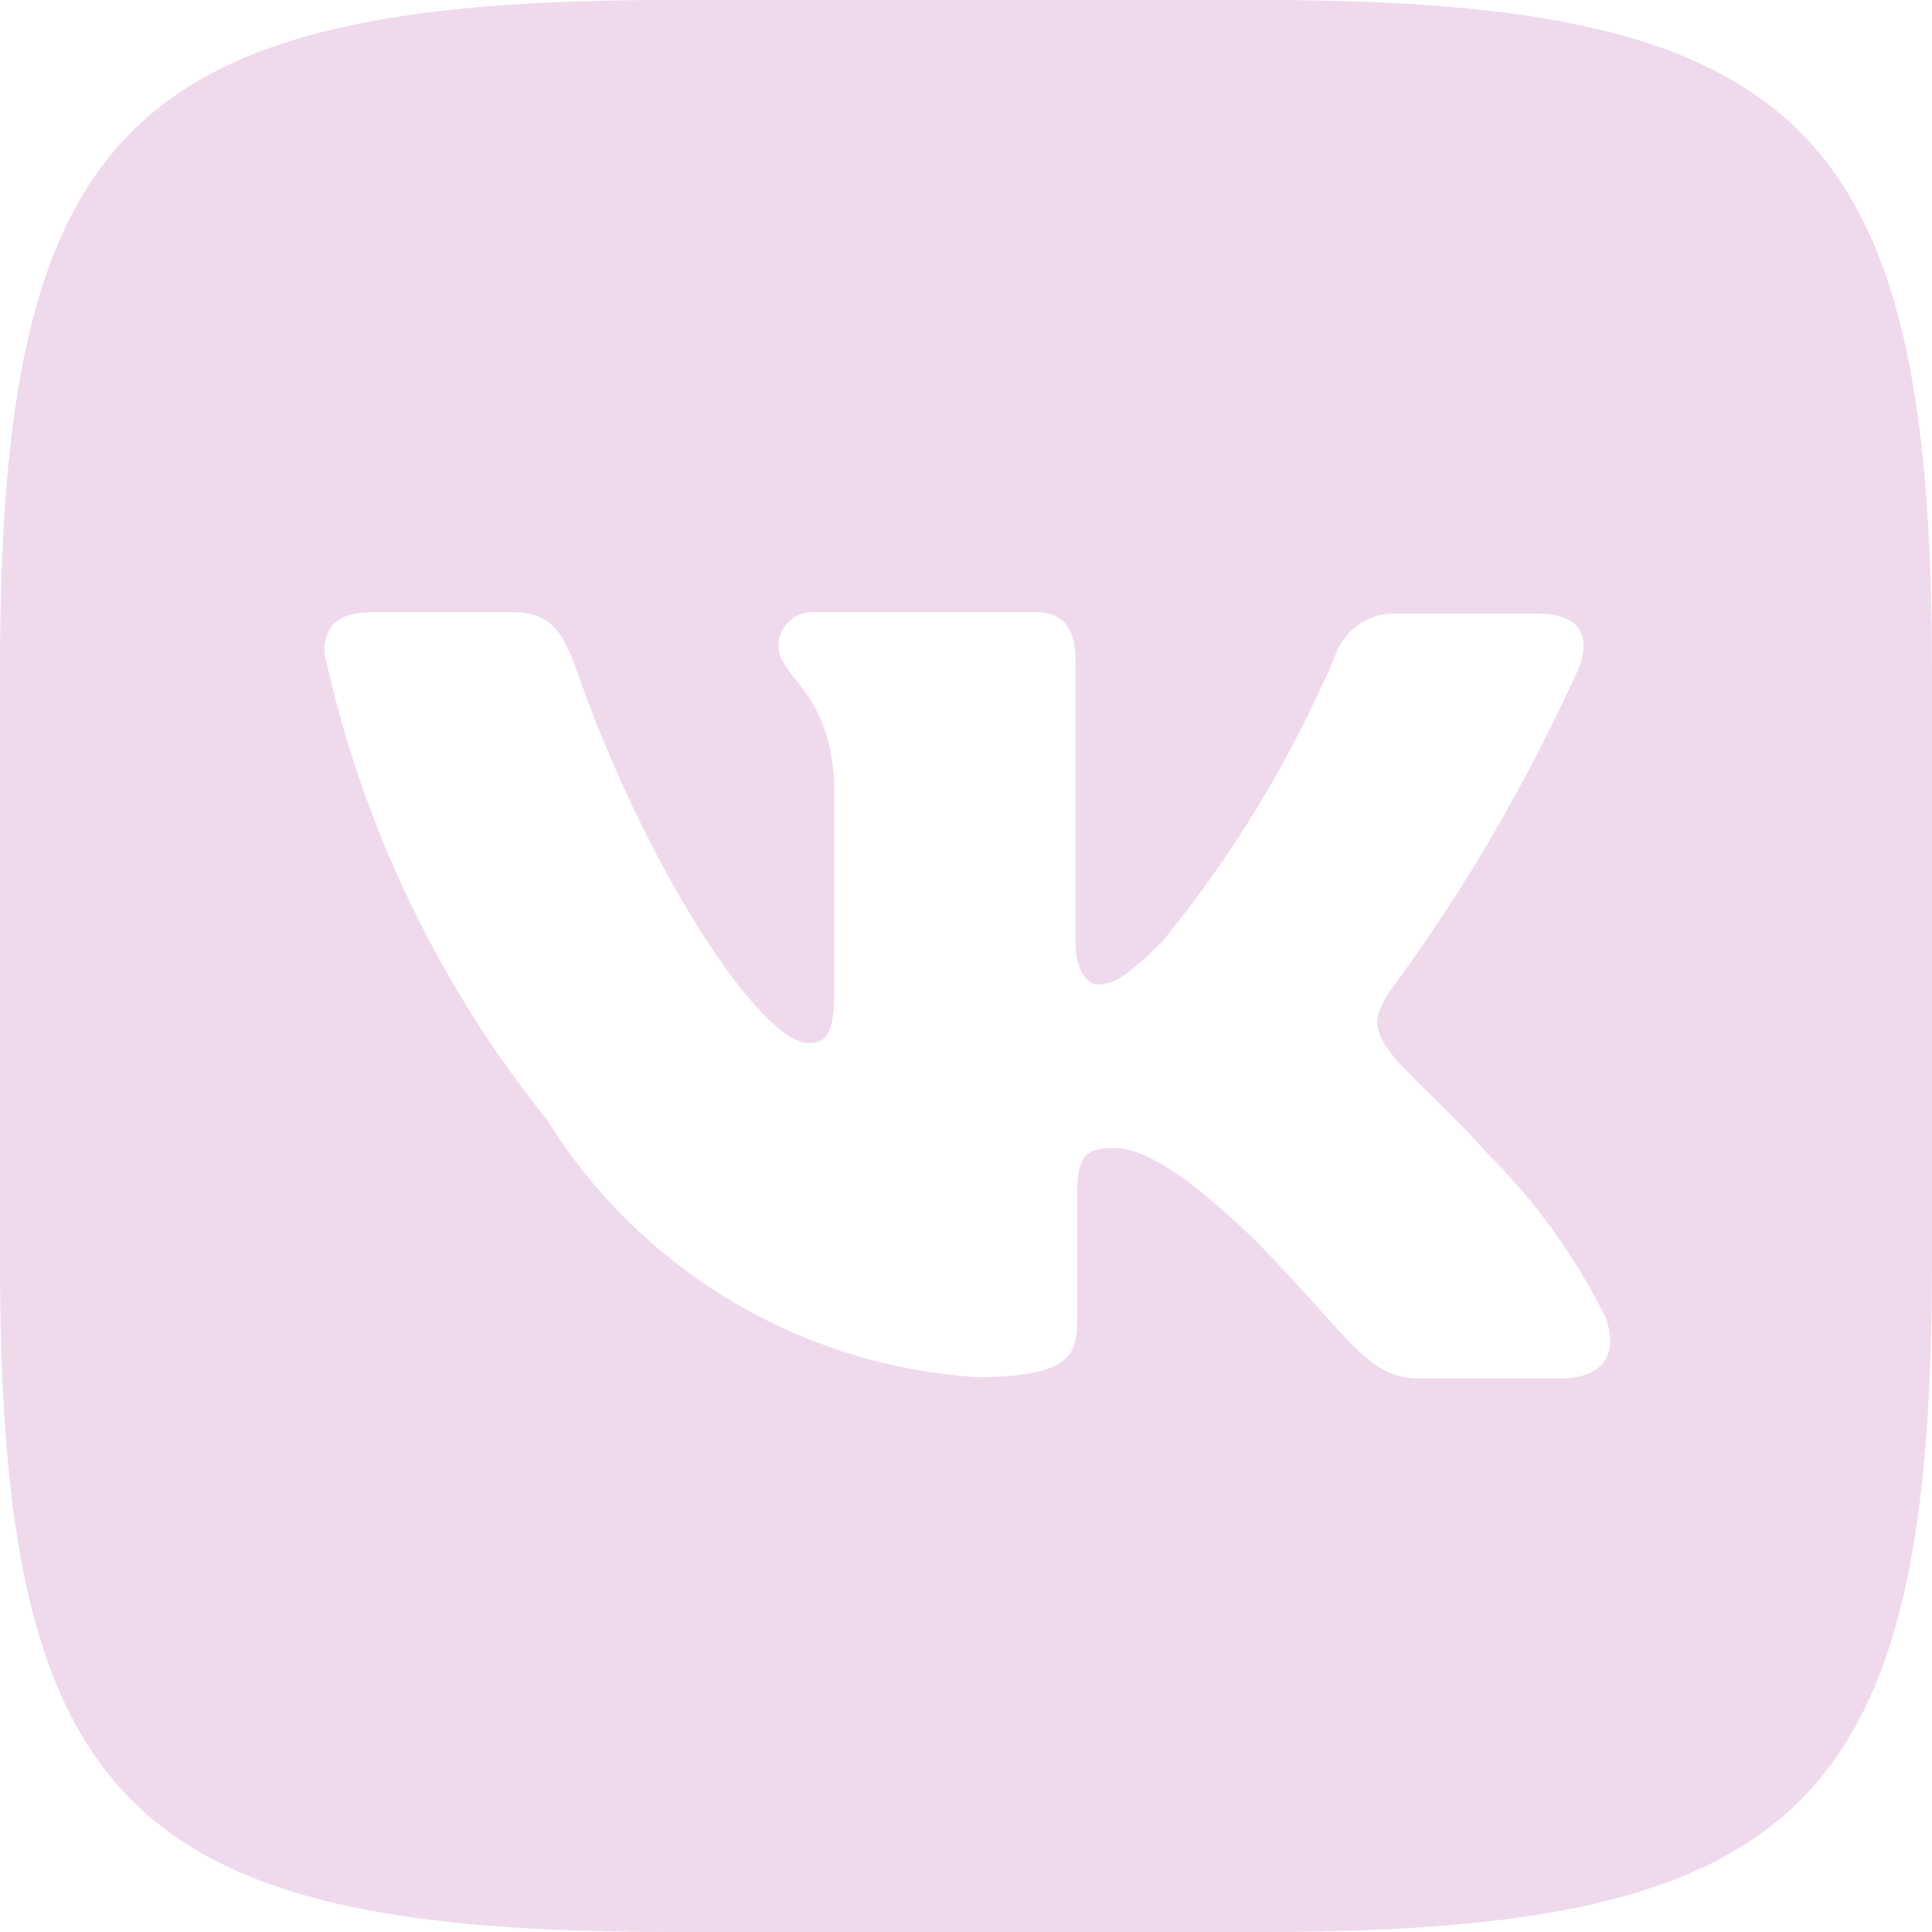 <svg width="30" height="30" viewBox="0 0 30 30" fill="none" xmlns="http://www.w3.org/2000/svg">
<path d="M24.219 21.404H22.04C21.214 21.404 20.959 20.748 19.477 19.246C18.186 17.995 17.614 17.827 17.297 17.827C16.852 17.827 16.725 17.954 16.725 18.569V20.537C16.725 21.067 16.556 21.384 15.159 21.384C12.34 21.195 9.917 19.658 8.511 17.417L8.49 17.382C6.857 15.355 5.654 12.911 5.059 10.238L5.037 10.121C5.037 9.804 5.164 9.507 5.778 9.507H7.957C8.508 9.507 8.72 9.761 8.933 10.353C10.011 13.466 11.812 16.197 12.553 16.197C12.828 16.197 12.955 16.07 12.955 15.372V12.152C12.87 10.669 12.087 10.543 12.087 10.014C12.096 9.731 12.328 9.505 12.612 9.505C12.621 9.505 12.629 9.505 12.638 9.506H12.637H16.067C16.533 9.506 16.702 9.76 16.702 10.31V14.651C16.702 15.117 16.914 15.287 17.041 15.287C17.316 15.287 17.55 15.117 18.057 14.609C19.112 13.322 20.013 11.85 20.7 10.262L20.746 10.142C20.891 9.779 21.239 9.527 21.646 9.527C21.666 9.527 21.683 9.528 21.703 9.529H21.7H23.879C24.535 9.529 24.684 9.866 24.535 10.333C23.661 12.259 22.679 13.913 21.541 15.446L21.593 15.372C21.36 15.753 21.275 15.922 21.593 16.347C21.825 16.664 22.588 17.32 23.096 17.913C23.831 18.641 24.447 19.487 24.913 20.421L24.938 20.476C25.149 21.088 24.831 21.406 24.217 21.406L24.219 21.404ZM19.605 0H10.395C1.99 0 0 1.99 0 10.395V19.605C0 28.01 1.99 30 10.395 30H19.605C28.01 30 30 28.01 30 19.605V10.395C30 1.99 27.988 0 19.605 0Z" fill="#EFDAED"/>
</svg>

